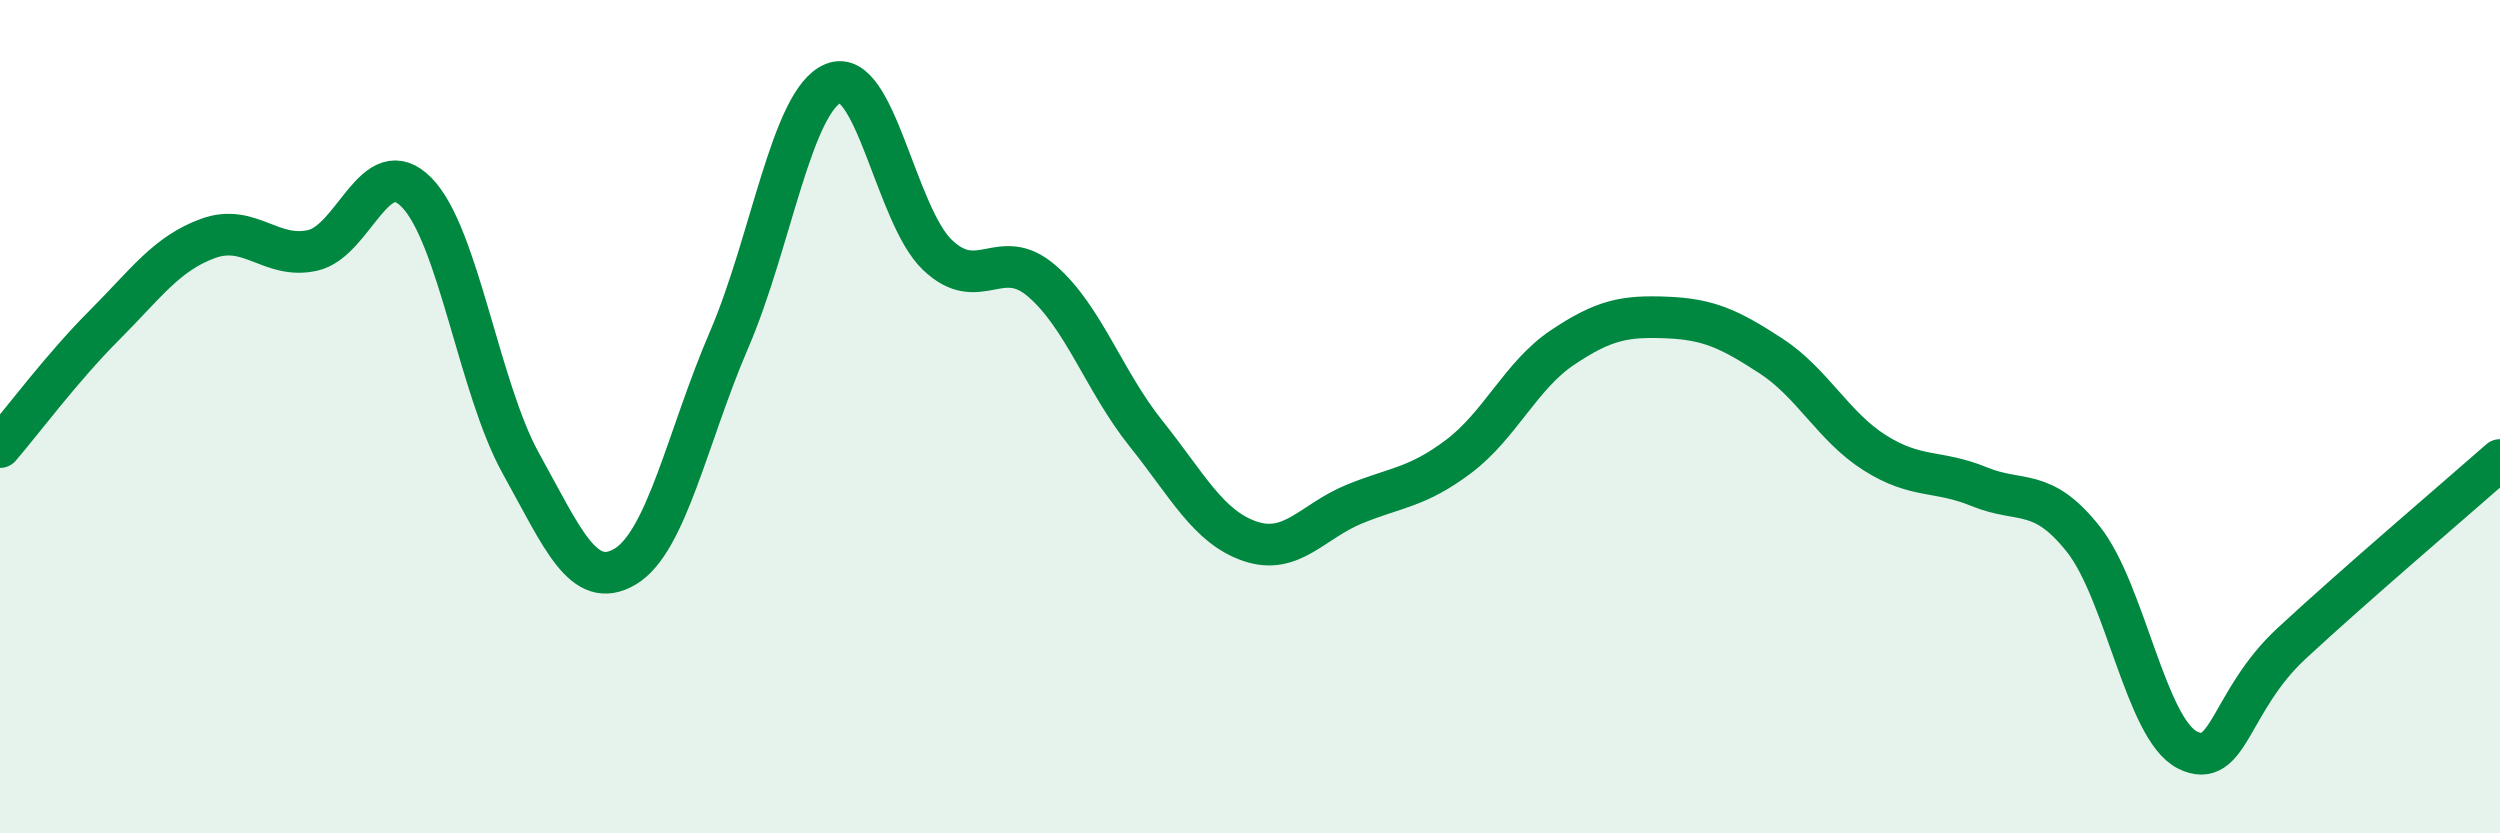 
    <svg width="60" height="20" viewBox="0 0 60 20" xmlns="http://www.w3.org/2000/svg">
      <path
        d="M 0,10.73 C 0.5,10.15 1.5,8.81 2.5,7.81 C 3.5,6.81 4,6.08 5,5.72 C 6,5.36 6.5,6.23 7.5,6.01 C 8.5,5.79 9,3.6 10,4.62 C 11,5.64 11.5,9.32 12.5,11.12 C 13.5,12.92 14,14.19 15,13.6 C 16,13.01 16.5,10.47 17.5,8.15 C 18.5,5.83 19,2.41 20,2 C 21,1.59 21.5,5.17 22.5,6.12 C 23.5,7.07 24,5.88 25,6.74 C 26,7.6 26.5,9.15 27.5,10.4 C 28.5,11.65 29,12.65 30,12.99 C 31,13.33 31.5,12.51 32.5,12.1 C 33.5,11.69 34,11.71 35,10.96 C 36,10.21 36.5,9.01 37.5,8.34 C 38.5,7.67 39,7.58 40,7.62 C 41,7.66 41.5,7.89 42.5,8.54 C 43.5,9.19 44,10.24 45,10.87 C 46,11.5 46.5,11.27 47.5,11.68 C 48.5,12.09 49,11.68 50,12.94 C 51,14.2 51.5,17.5 52.5,18 C 53.5,18.5 53.5,16.83 55,15.44 C 56.5,14.05 59,11.92 60,11.04L60 20L0 20Z"
        fill="#008740"
        opacity="0.1"
        stroke-linecap="round"
        stroke-linejoin="round"
      />
      <path
        d="M 0,10.73 C 0.5,10.15 1.5,8.81 2.5,7.81 C 3.5,6.81 4,6.08 5,5.72 C 6,5.36 6.5,6.23 7.5,6.01 C 8.5,5.79 9,3.6 10,4.62 C 11,5.64 11.5,9.32 12.5,11.12 C 13.5,12.92 14,14.19 15,13.6 C 16,13.01 16.5,10.47 17.5,8.15 C 18.5,5.83 19,2.41 20,2 C 21,1.59 21.5,5.17 22.5,6.12 C 23.5,7.07 24,5.88 25,6.74 C 26,7.6 26.5,9.15 27.5,10.4 C 28.5,11.65 29,12.65 30,12.99 C 31,13.33 31.5,12.51 32.5,12.1 C 33.5,11.69 34,11.71 35,10.96 C 36,10.21 36.5,9.01 37.5,8.34 C 38.5,7.67 39,7.58 40,7.62 C 41,7.66 41.5,7.89 42.5,8.54 C 43.5,9.19 44,10.24 45,10.87 C 46,11.5 46.5,11.27 47.5,11.68 C 48.5,12.09 49,11.68 50,12.94 C 51,14.2 51.5,17.5 52.5,18 C 53.5,18.5 53.5,16.83 55,15.44 C 56.5,14.05 59,11.92 60,11.04"
        stroke="#008740"
        stroke-width="1"
        fill="none"
        stroke-linecap="round"
        stroke-linejoin="round"
      />
    </svg>
  